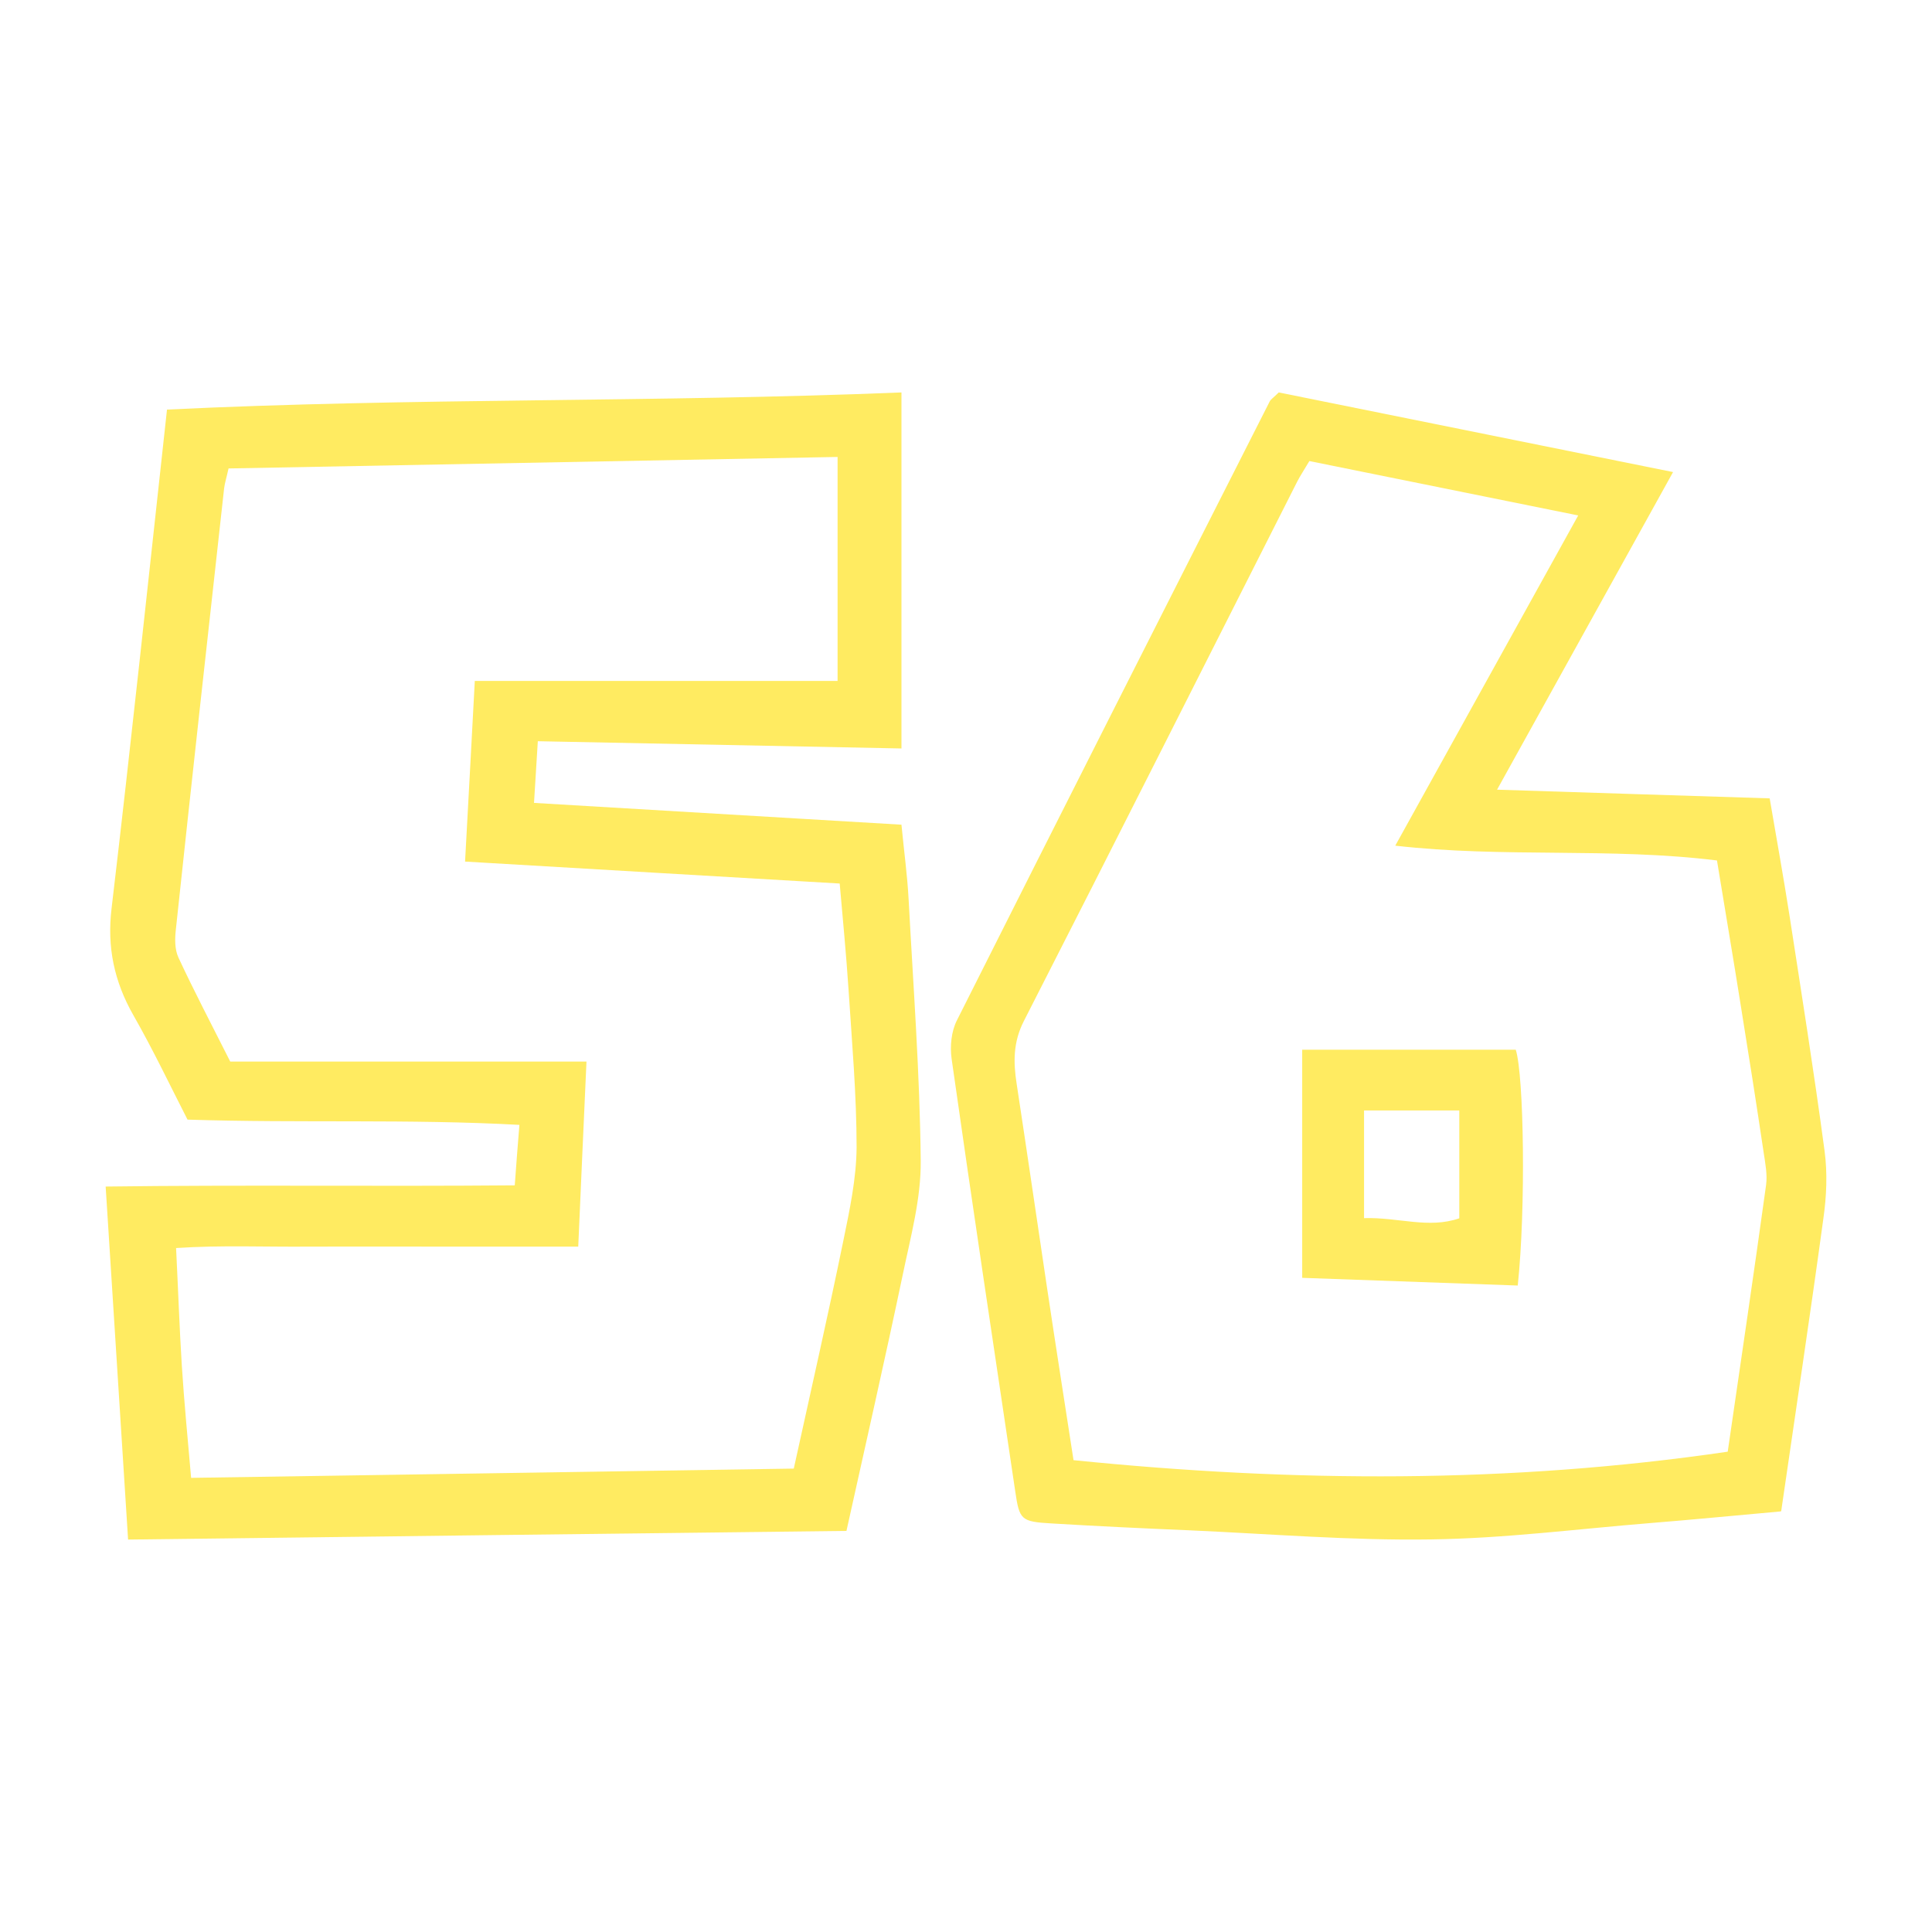 <svg width="64" height="64" viewBox="0 0 64 64" fill="none" xmlns="http://www.w3.org/2000/svg">
<path d="M17.816 24.554C17.774 25.262 17.739 25.836 17.69 26.597C21.768 26.838 25.763 27.078 29.862 27.319C29.946 28.2 30.058 29.001 30.1 29.809C30.254 32.688 30.472 35.566 30.5 38.451C30.514 39.707 30.163 40.982 29.904 42.231C29.322 45.003 28.692 47.768 28.04 50.713C20.143 50.806 12.294 50.9 4.243 51C3.998 47.113 3.752 43.306 3.5 39.306C8.027 39.246 12.47 39.306 17.052 39.266C17.101 38.598 17.143 38.024 17.206 37.263C13.549 37.062 9.968 37.209 6.212 37.089C5.644 35.98 5.077 34.785 4.418 33.63C3.78 32.508 3.542 31.372 3.696 30.09C4.341 24.64 4.915 19.184 5.532 13.568C13.626 13.174 21.698 13.334 29.862 13V24.794C25.833 24.714 21.881 24.634 17.823 24.554H17.816ZM15.721 22.557H27.746V15.137C20.956 15.264 14.263 15.391 7.571 15.518C7.501 15.832 7.445 16.005 7.424 16.179C6.885 21.047 6.345 25.916 5.826 30.785C5.791 31.092 5.784 31.446 5.911 31.72C6.429 32.835 7.004 33.93 7.627 35.166H19.428C19.33 37.303 19.246 39.239 19.155 41.296H14.572C13.128 41.296 11.692 41.29 10.248 41.296C8.791 41.31 7.319 41.243 5.833 41.343C5.904 42.779 5.946 44.008 6.023 45.237C6.1 46.452 6.219 47.661 6.331 48.956C13.079 48.85 19.673 48.749 26.295 48.649C26.87 46.025 27.43 43.574 27.935 41.109C28.145 40.087 28.369 39.039 28.376 38.004C28.376 36.267 28.222 34.531 28.11 32.795C28.033 31.626 27.921 30.464 27.816 29.268C23.618 29.021 19.568 28.788 15.406 28.541C15.518 26.47 15.623 24.56 15.728 22.563L15.721 22.557Z" fill="#FFEB61"/>
<path d="M58.985 50.068C57.45 50.205 56.06 50.342 54.677 50.453C52.253 50.649 49.823 50.963 47.399 50.995C44.744 51.035 42.083 50.813 39.428 50.695C37.894 50.63 36.366 50.558 34.837 50.466C33.823 50.408 33.77 50.349 33.632 49.408C32.921 44.635 32.203 39.861 31.524 35.08C31.465 34.662 31.511 34.166 31.702 33.794C35.14 26.95 38.599 20.125 42.063 13.294C42.103 13.222 42.188 13.17 42.36 13C46.589 13.855 50.896 14.724 55.422 15.638C53.472 19.158 51.601 22.535 49.592 26.159C52.721 26.257 55.619 26.355 58.623 26.447C58.847 27.766 59.077 29.033 59.275 30.3C59.677 32.906 60.092 35.511 60.441 38.123C60.54 38.861 60.507 39.632 60.401 40.37C59.967 43.557 59.486 46.731 59.005 50.055L58.985 50.068ZM43.374 15.273C43.19 15.586 43.065 15.769 42.966 15.965C39.949 21.921 36.952 27.883 33.915 33.826C33.56 34.525 33.566 35.185 33.678 35.903C34.021 38.156 34.35 40.416 34.686 42.669C34.969 44.563 35.266 46.45 35.562 48.37C42.847 49.108 50.014 49.147 57.233 48.089C57.668 45.092 58.102 42.172 58.504 39.253C58.55 38.907 58.478 38.541 58.425 38.189C58.181 36.55 57.925 34.917 57.661 33.284C57.411 31.704 57.141 30.123 56.877 28.504C53.34 28.066 49.829 28.425 46.22 28.014C48.294 24.272 50.264 20.719 52.28 17.075C49.203 16.455 46.338 15.873 43.374 15.273Z" fill="#FFEB61"/>
<path d="M50.278 42.585C47.88 42.5 45.555 42.415 43.137 42.33V34.774H50.212C50.482 35.63 50.548 40.032 50.278 42.578V42.585ZM45.186 40.352C46.325 40.319 47.32 40.711 48.341 40.358V36.786H45.186V40.352Z" fill="#FFEB61"/>
</svg>
